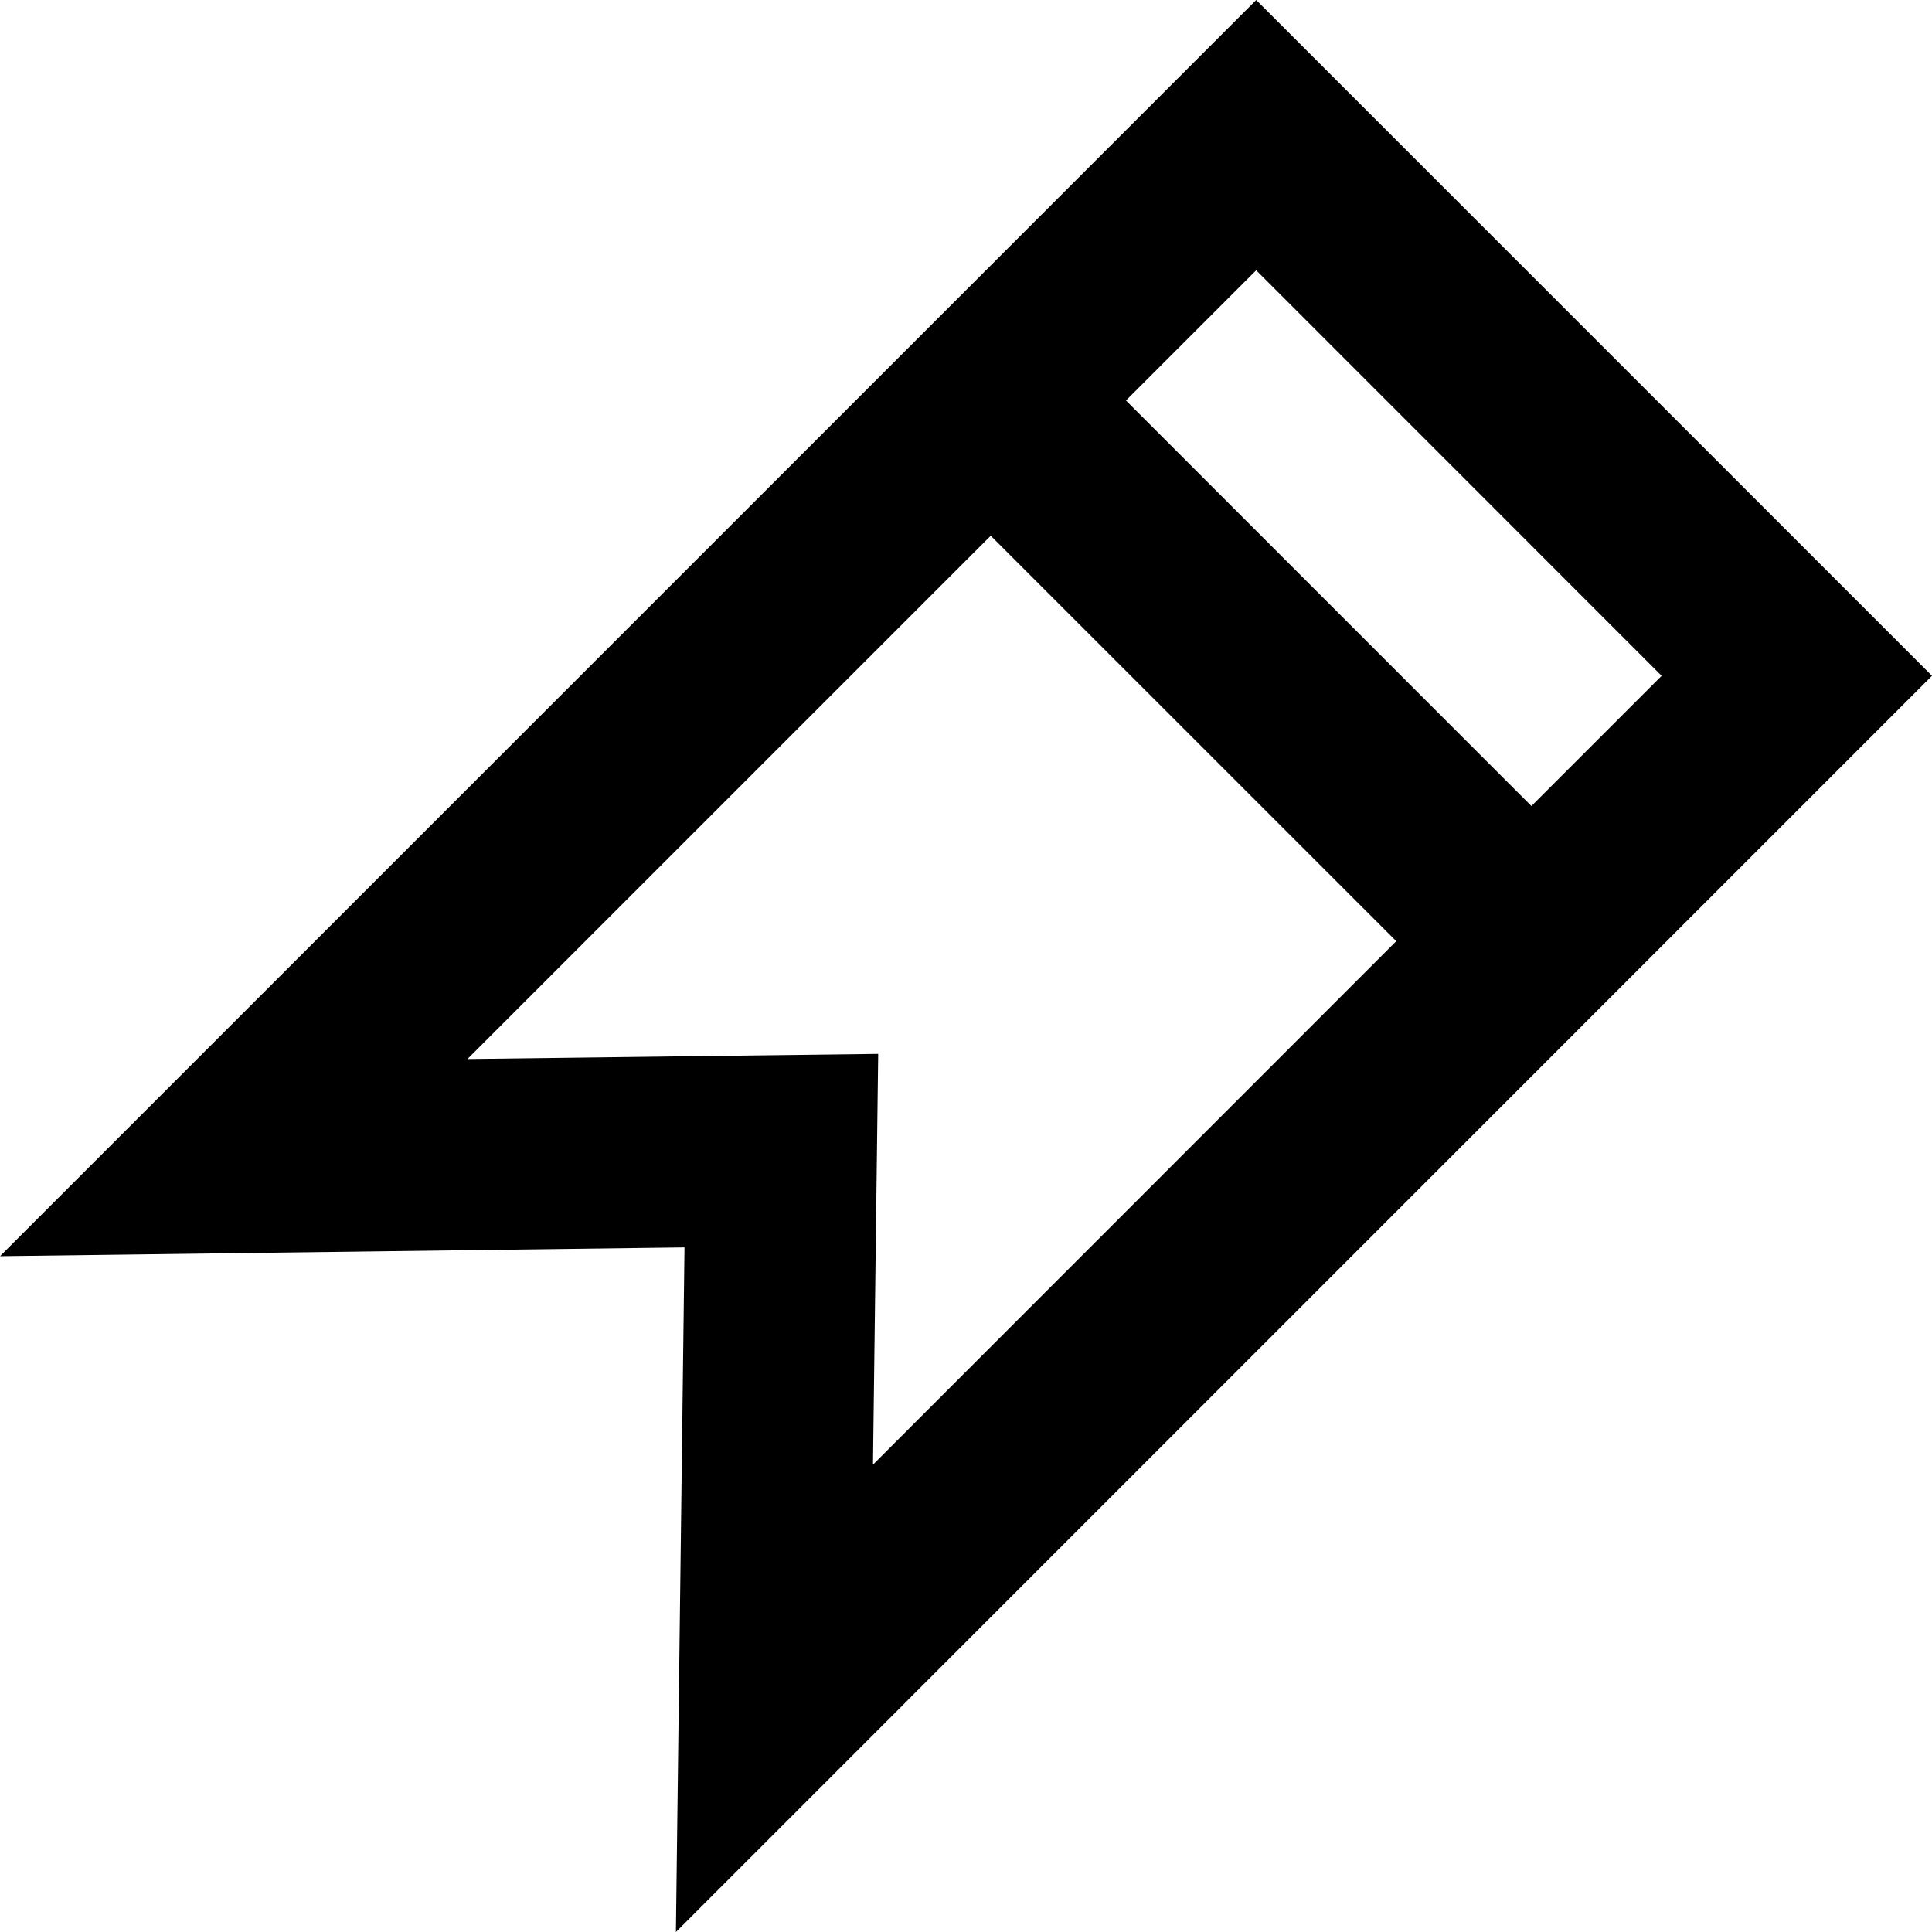 <?xml version="1.0" encoding="UTF-8" standalone="no"?>
<svg width="20px" height="20px" viewBox="0 0 20 20" version="1.1" xmlns="http://www.w3.org/2000/svg" xmlns:xlink="http://www.w3.org/1999/xlink">
    <!-- Generator: Sketch 3.8.1 (29687) - http://www.bohemiancoding.com/sketch -->
    <title>bookmark [#1245]</title>
    <desc>Created with Sketch.</desc>
    <defs></defs>
    <g id="Page-1" stroke="none" stroke-width="1" fill="none" fill-rule="evenodd">
        <g id="Dribbble-Light-Preview" transform="translate(-340, -2599)" fill="#000000">
            <g id="icons" transform="translate(56, 160)">
                <path d="M288.839,2449.963 L294.256,2444.546 L298.454,2448.743 L293.037,2454.162 C293.067,2451.787 293.059,2452.438 293.091,2449.91 C290.374,2449.943 291.539,2449.929 288.839,2449.963 L288.839,2449.963 Z M297.004,2441.798 L301.201,2445.996 L299.853,2447.344 L295.656,2443.146 L297.004,2441.798 Z M304,2445.996 L297.004,2439 L284,2452.004 L291.086,2451.913 L290.997,2459 L304,2445.996 Z" id="bookmark-[#1245]"></path>
            </g>
        </g>
    </g>
</svg>